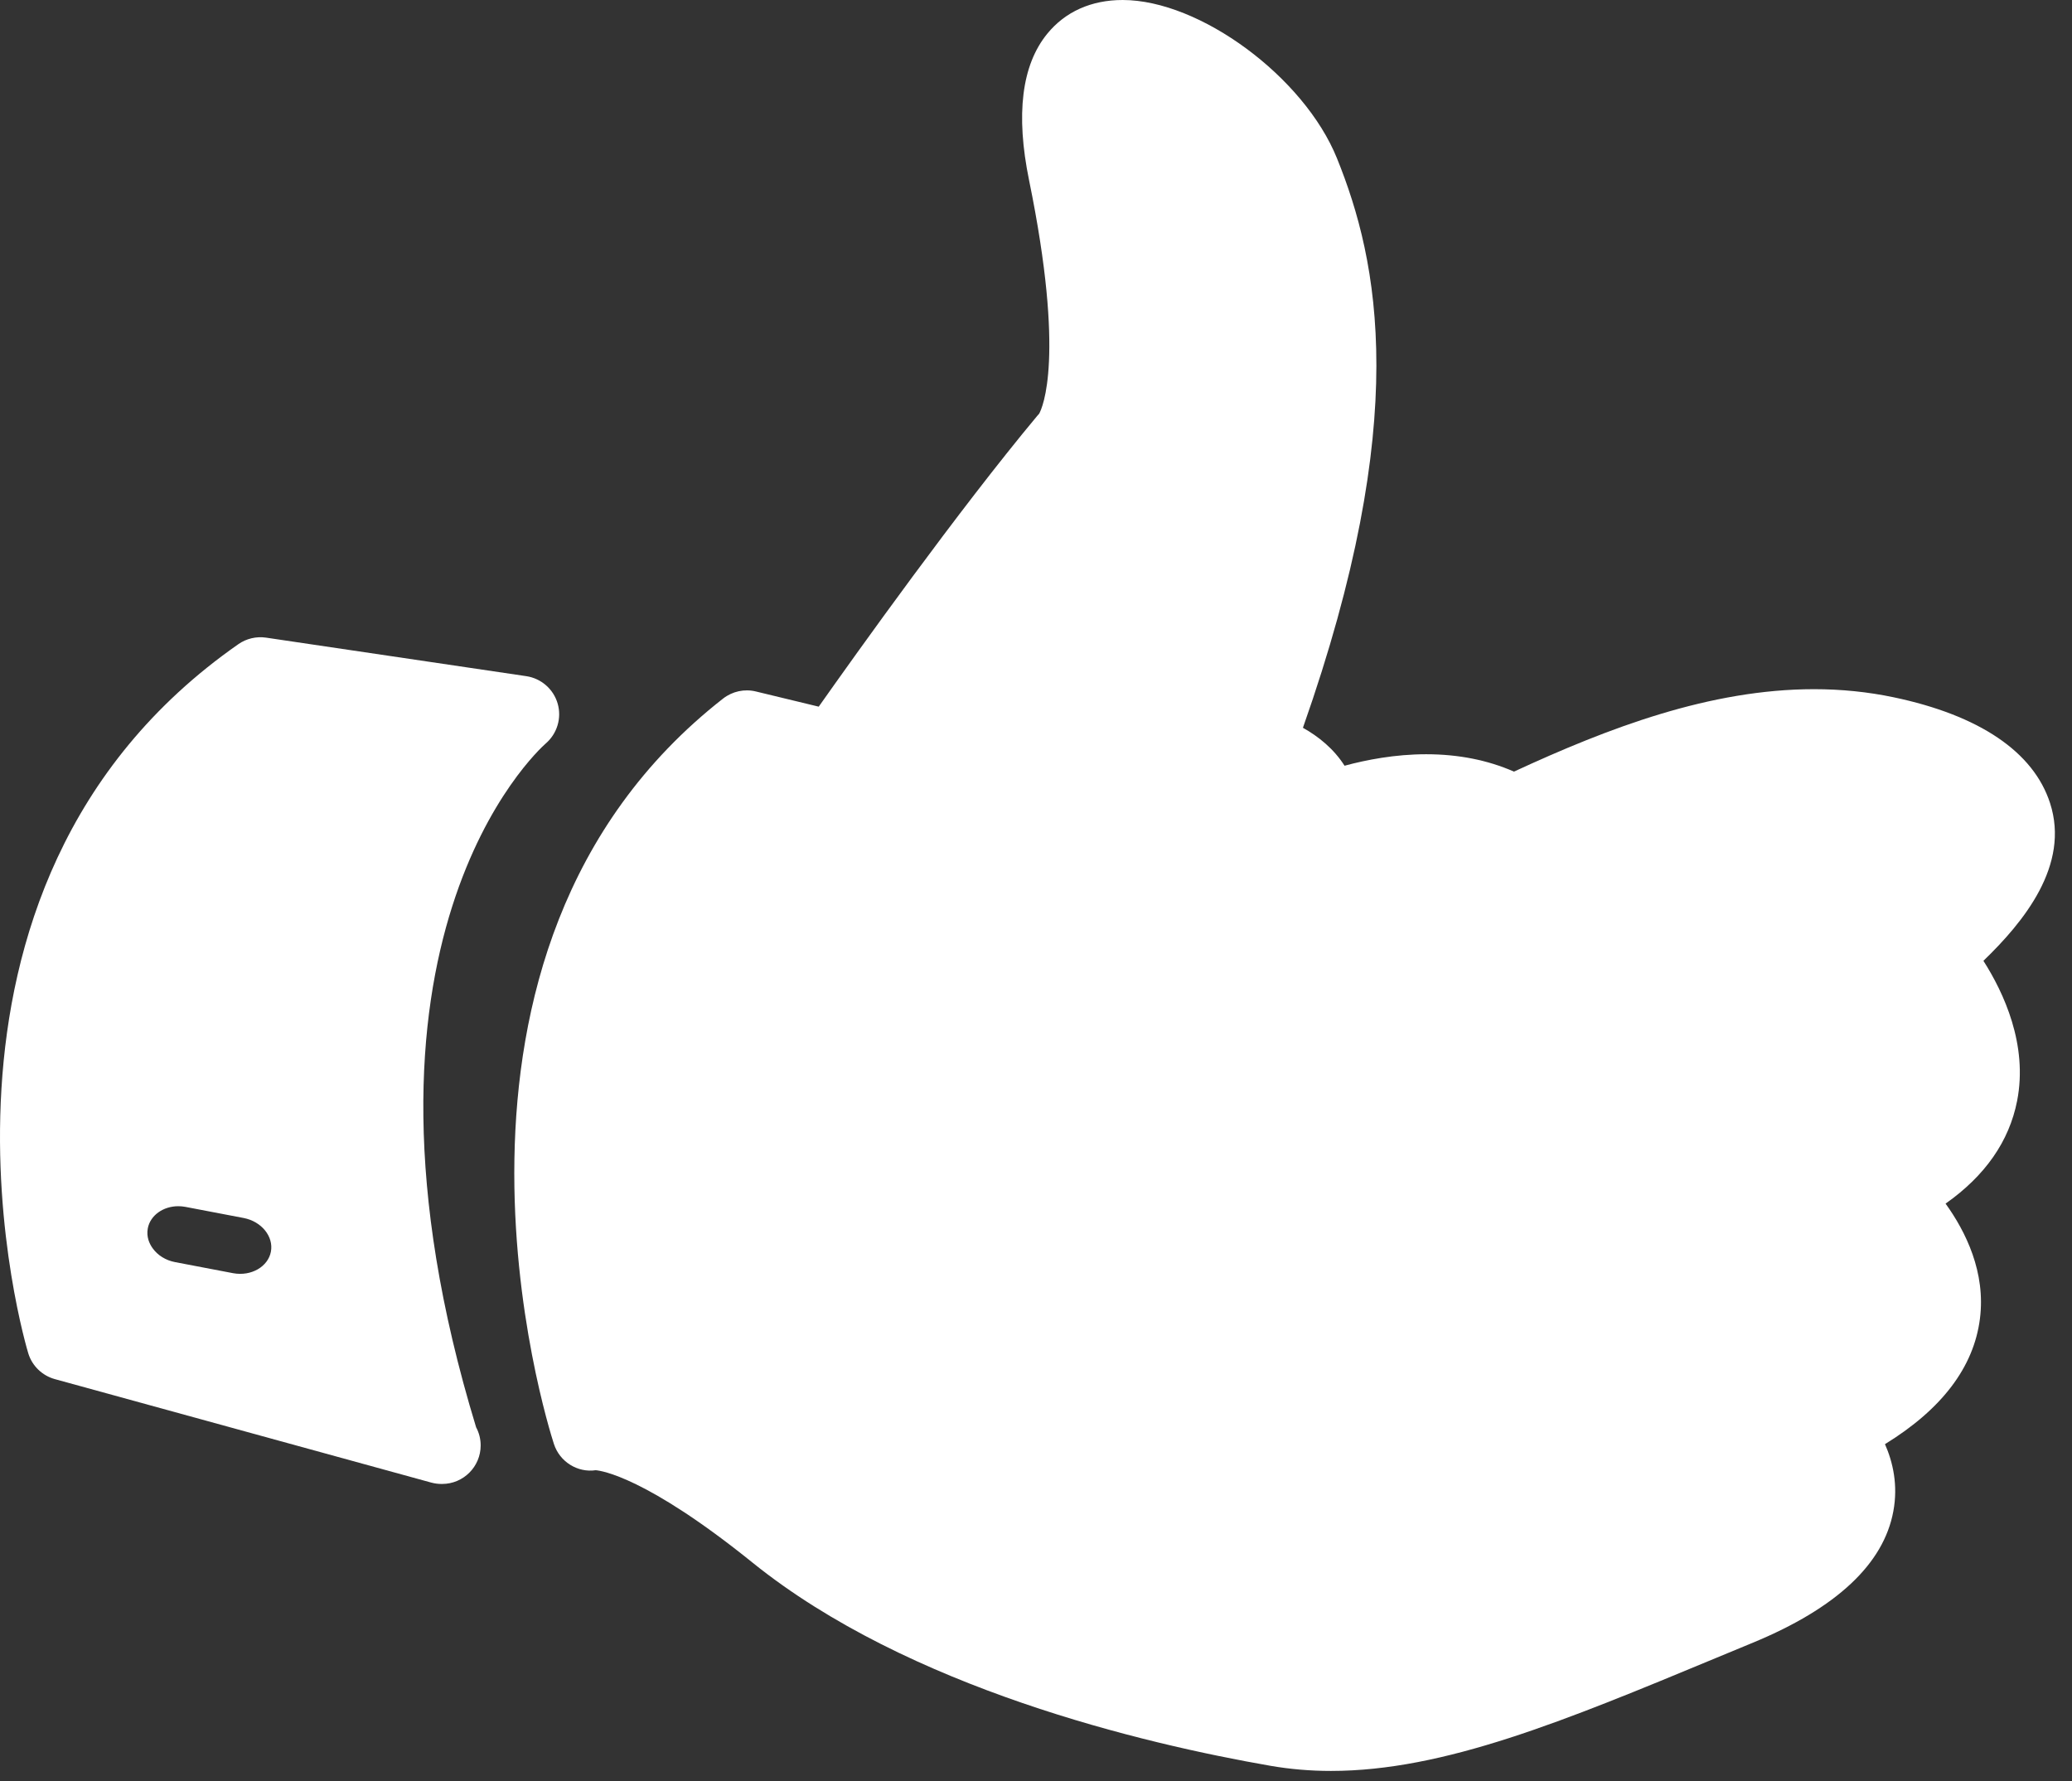 <?xml version="1.0" encoding="UTF-8"?> <svg xmlns="http://www.w3.org/2000/svg" width="57" height="49" viewBox="0 0 57 49" fill="none"><rect x="0" y="0" width="57" height="49" fill="#333333" stroke="none"/><path d="M56.396 22.093C55.94 20.684 54.451 19.677 52.089 19.182C51.389 19.035 50.654 18.96 49.905 18.96C47.043 18.96 44.254 20.023 41.649 21.228C40.927 20.911 40.118 20.75 39.234 20.75C38.377 20.75 37.586 20.904 36.988 21.066C36.693 20.602 36.272 20.261 35.843 20.022C38.835 11.529 37.928 7.195 36.779 4.353C35.874 2.116 33.008 0 30.884 0C30.022 0 29.304 0.321 28.809 0.929C28.106 1.79 27.938 3.147 28.31 4.962C29.309 9.841 28.677 11.219 28.587 11.381C28.568 11.4 28.551 11.42 28.534 11.441C26.35 14.061 23.568 17.959 22.523 19.441L20.794 19.023C20.479 18.946 20.148 19.019 19.892 19.218C10.967 26.197 15.06 39.175 15.238 39.725C15.398 40.217 15.89 40.521 16.388 40.447C16.537 40.459 17.775 40.628 20.699 42.987C24.985 46.443 31.467 47.973 34.949 48.579C35.485 48.672 36.046 48.72 36.615 48.72C39.727 48.72 43.033 47.346 47.218 45.608L48.229 45.189C50.52 44.241 51.818 43.026 52.085 41.577C52.219 40.856 52.073 40.225 51.855 39.73C53.419 38.769 54.297 37.613 54.467 36.282C54.631 35.002 54.076 33.882 53.522 33.113C54.612 32.345 55.272 31.398 55.49 30.287C55.793 28.742 55.119 27.304 54.563 26.433C55.667 25.367 56.951 23.806 56.396 22.093Z" fill="white"></path><path d="M15.013 20.454C15.328 20.183 15.456 19.754 15.341 19.356C15.226 18.958 14.888 18.663 14.478 18.602L7.319 17.542C7.052 17.503 6.779 17.567 6.557 17.722C-3.078 24.445 0.739 37.108 0.779 37.235C0.886 37.58 1.162 37.845 1.509 37.941L11.862 40.787C11.955 40.812 12.049 40.825 12.143 40.825C12.15 40.824 12.155 40.824 12.163 40.825C12.748 40.825 13.223 40.35 13.223 39.765C13.223 39.584 13.178 39.415 13.098 39.267C9.03 25.928 14.771 20.667 15.013 20.454ZM7.452 34.437C7.374 34.844 6.916 35.119 6.414 35.027L4.815 34.722C4.56 34.673 4.342 34.538 4.2 34.342C4.114 34.223 4.021 34.031 4.066 33.792C4.133 33.439 4.486 33.184 4.905 33.184C4.97 33.184 5.037 33.19 5.104 33.203L6.701 33.508C7.195 33.602 7.532 34.019 7.452 34.437Z" fill="white"></path></svg> 